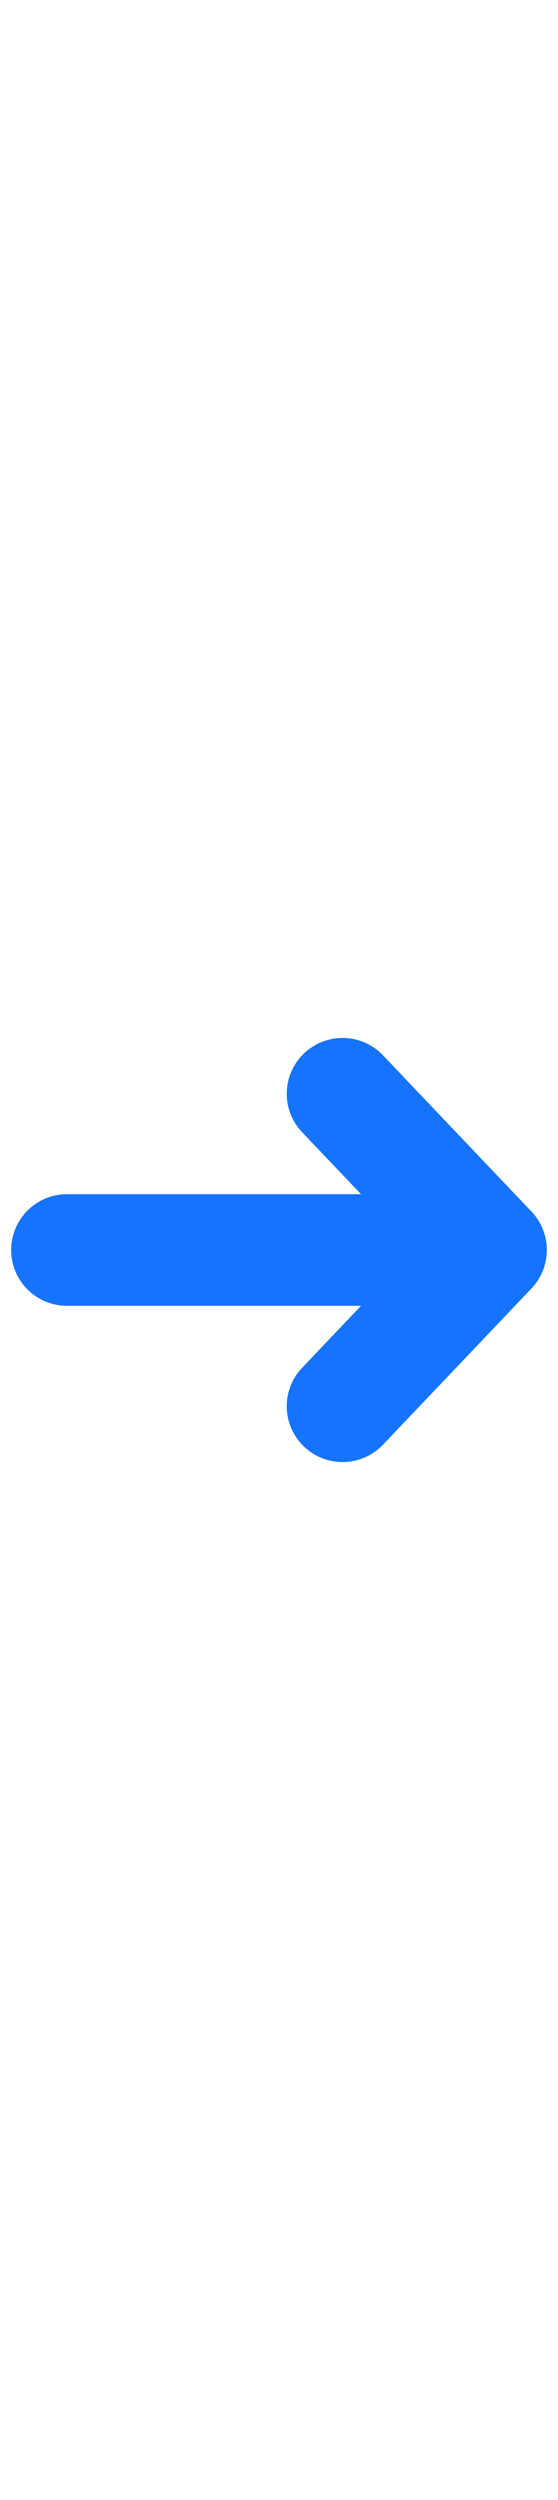 <?xml version="1.0" encoding="UTF-8"?> <svg xmlns="http://www.w3.org/2000/svg" width="25" height="112" viewBox="0 0 25 112" fill="none"><path d="M3 56L21.751 56M15.347 49L22 56L15.347 63" stroke="#1673FE" stroke-width="5" stroke-linecap="round" stroke-linejoin="round"></path></svg> 
